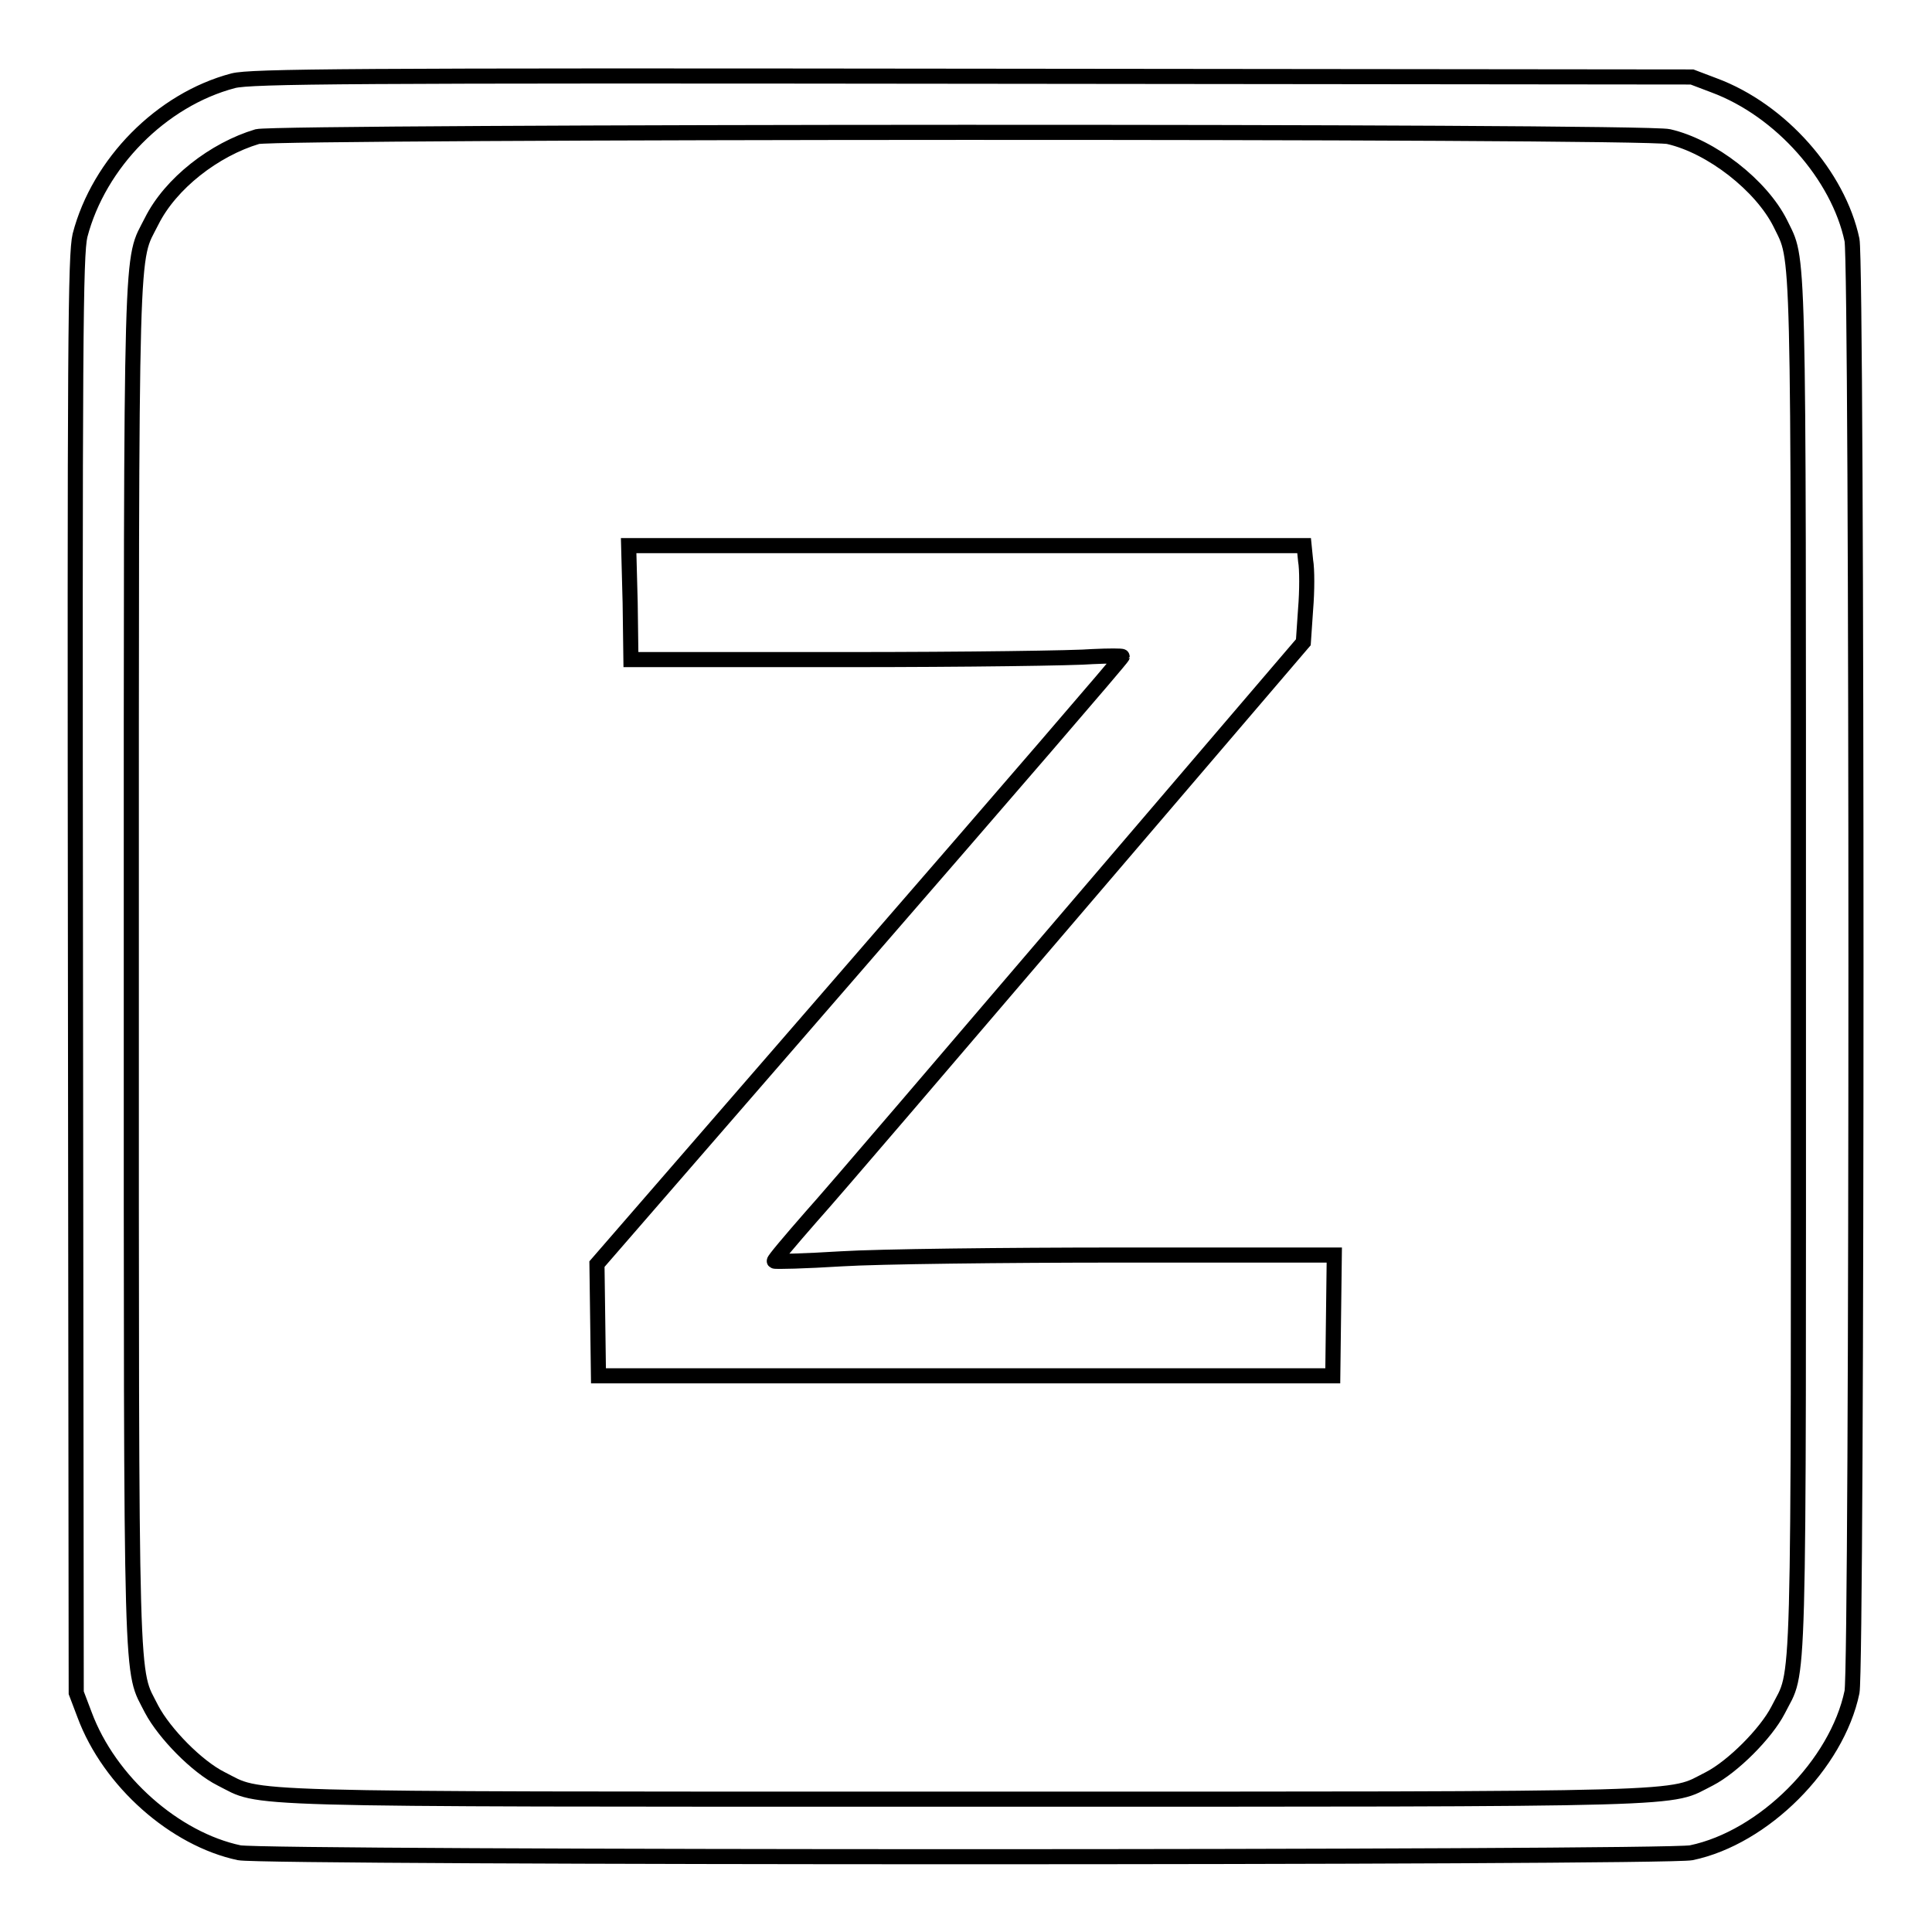 <?xml version="1.0" encoding="utf-8"?>
<!-- Svg Vector Icons : http://www.onlinewebfonts.com/icon -->
<!DOCTYPE svg PUBLIC "-//W3C//DTD SVG 1.1//EN" "http://www.w3.org/Graphics/SVG/1.1/DTD/svg11.dtd">
<svg version="1.1" xmlns="http://www.w3.org/2000/svg" xmlns:xlink="http://www.w3.org/1999/xlink" x="0px" y="0px" viewBox="0 0 256 256" enable-background="new 0 0 256 256" xml:space="preserve">
<g><g><g><path stroke-width="2" fill-opacity="0" stroke="#000000"  d="M30.9,10.7c-9.5,2.5-17.8,10.9-20.3,20.5c-0.6,2.6-0.7,13.7-0.6,98l0.1,95.1l1.1,2.9c3.3,8.9,12,16.5,20.5,18.3c3.6,0.7,188.8,0.7,192.4,0c9.6-2,19.3-11.7,21.3-21.3c0.7-3.6,0.7-188.8,0-192.4c-1.8-8.5-9.4-17.2-18.3-20.5l-2.9-1.1l-95.4-0.1C46.4,10,33.2,10.1,30.9,10.7z M221.1,18.1c5.7,1.3,12.3,6.5,14.8,11.5c2.5,5.2,2.4,0.3,2.4,98.4c0,99.9,0.2,92.8-2.7,98.6c-1.6,3.1-6,7.5-9.1,9.1c-5.6,2.8,0.3,2.7-98.6,2.7s-93,0.1-98.6-2.7c-3.2-1.6-7.5-6-9.2-9.2c-2.8-5.6-2.7,0.3-2.7-98.6c0-98.8-0.1-93,2.7-98.6c2.5-5,8.3-9.5,14-11.2C37,17.4,217.8,17.3,221.1,18.1z"/><path stroke-width="2" fill-opacity="0" stroke="#000000"  d="M83.5,79.9l0.1,7.5l28.6,0c15.7,0,30.4-0.2,32.6-0.4c2.1-0.1,3.9-0.1,3.9,0c0,0.2-15.7,18.4-34.8,40.4l-34.8,40.1l0.1,7.4l0.1,7.4H128h48.6l0.1-8l0.1-8h-28.3c-15.5,0-32.2,0.2-37,0.5c-4.8,0.3-8.8,0.4-8.9,0.3c-0.1-0.1,2.1-2.7,4.9-5.9c2.8-3.1,18.6-21.6,35.1-40.9l30.1-35.2l0.3-4.4c0.2-2.4,0.2-5.3,0-6.4l-0.2-2h-44.8H83.3L83.5,79.9z"/></g></g></g>
</svg>
